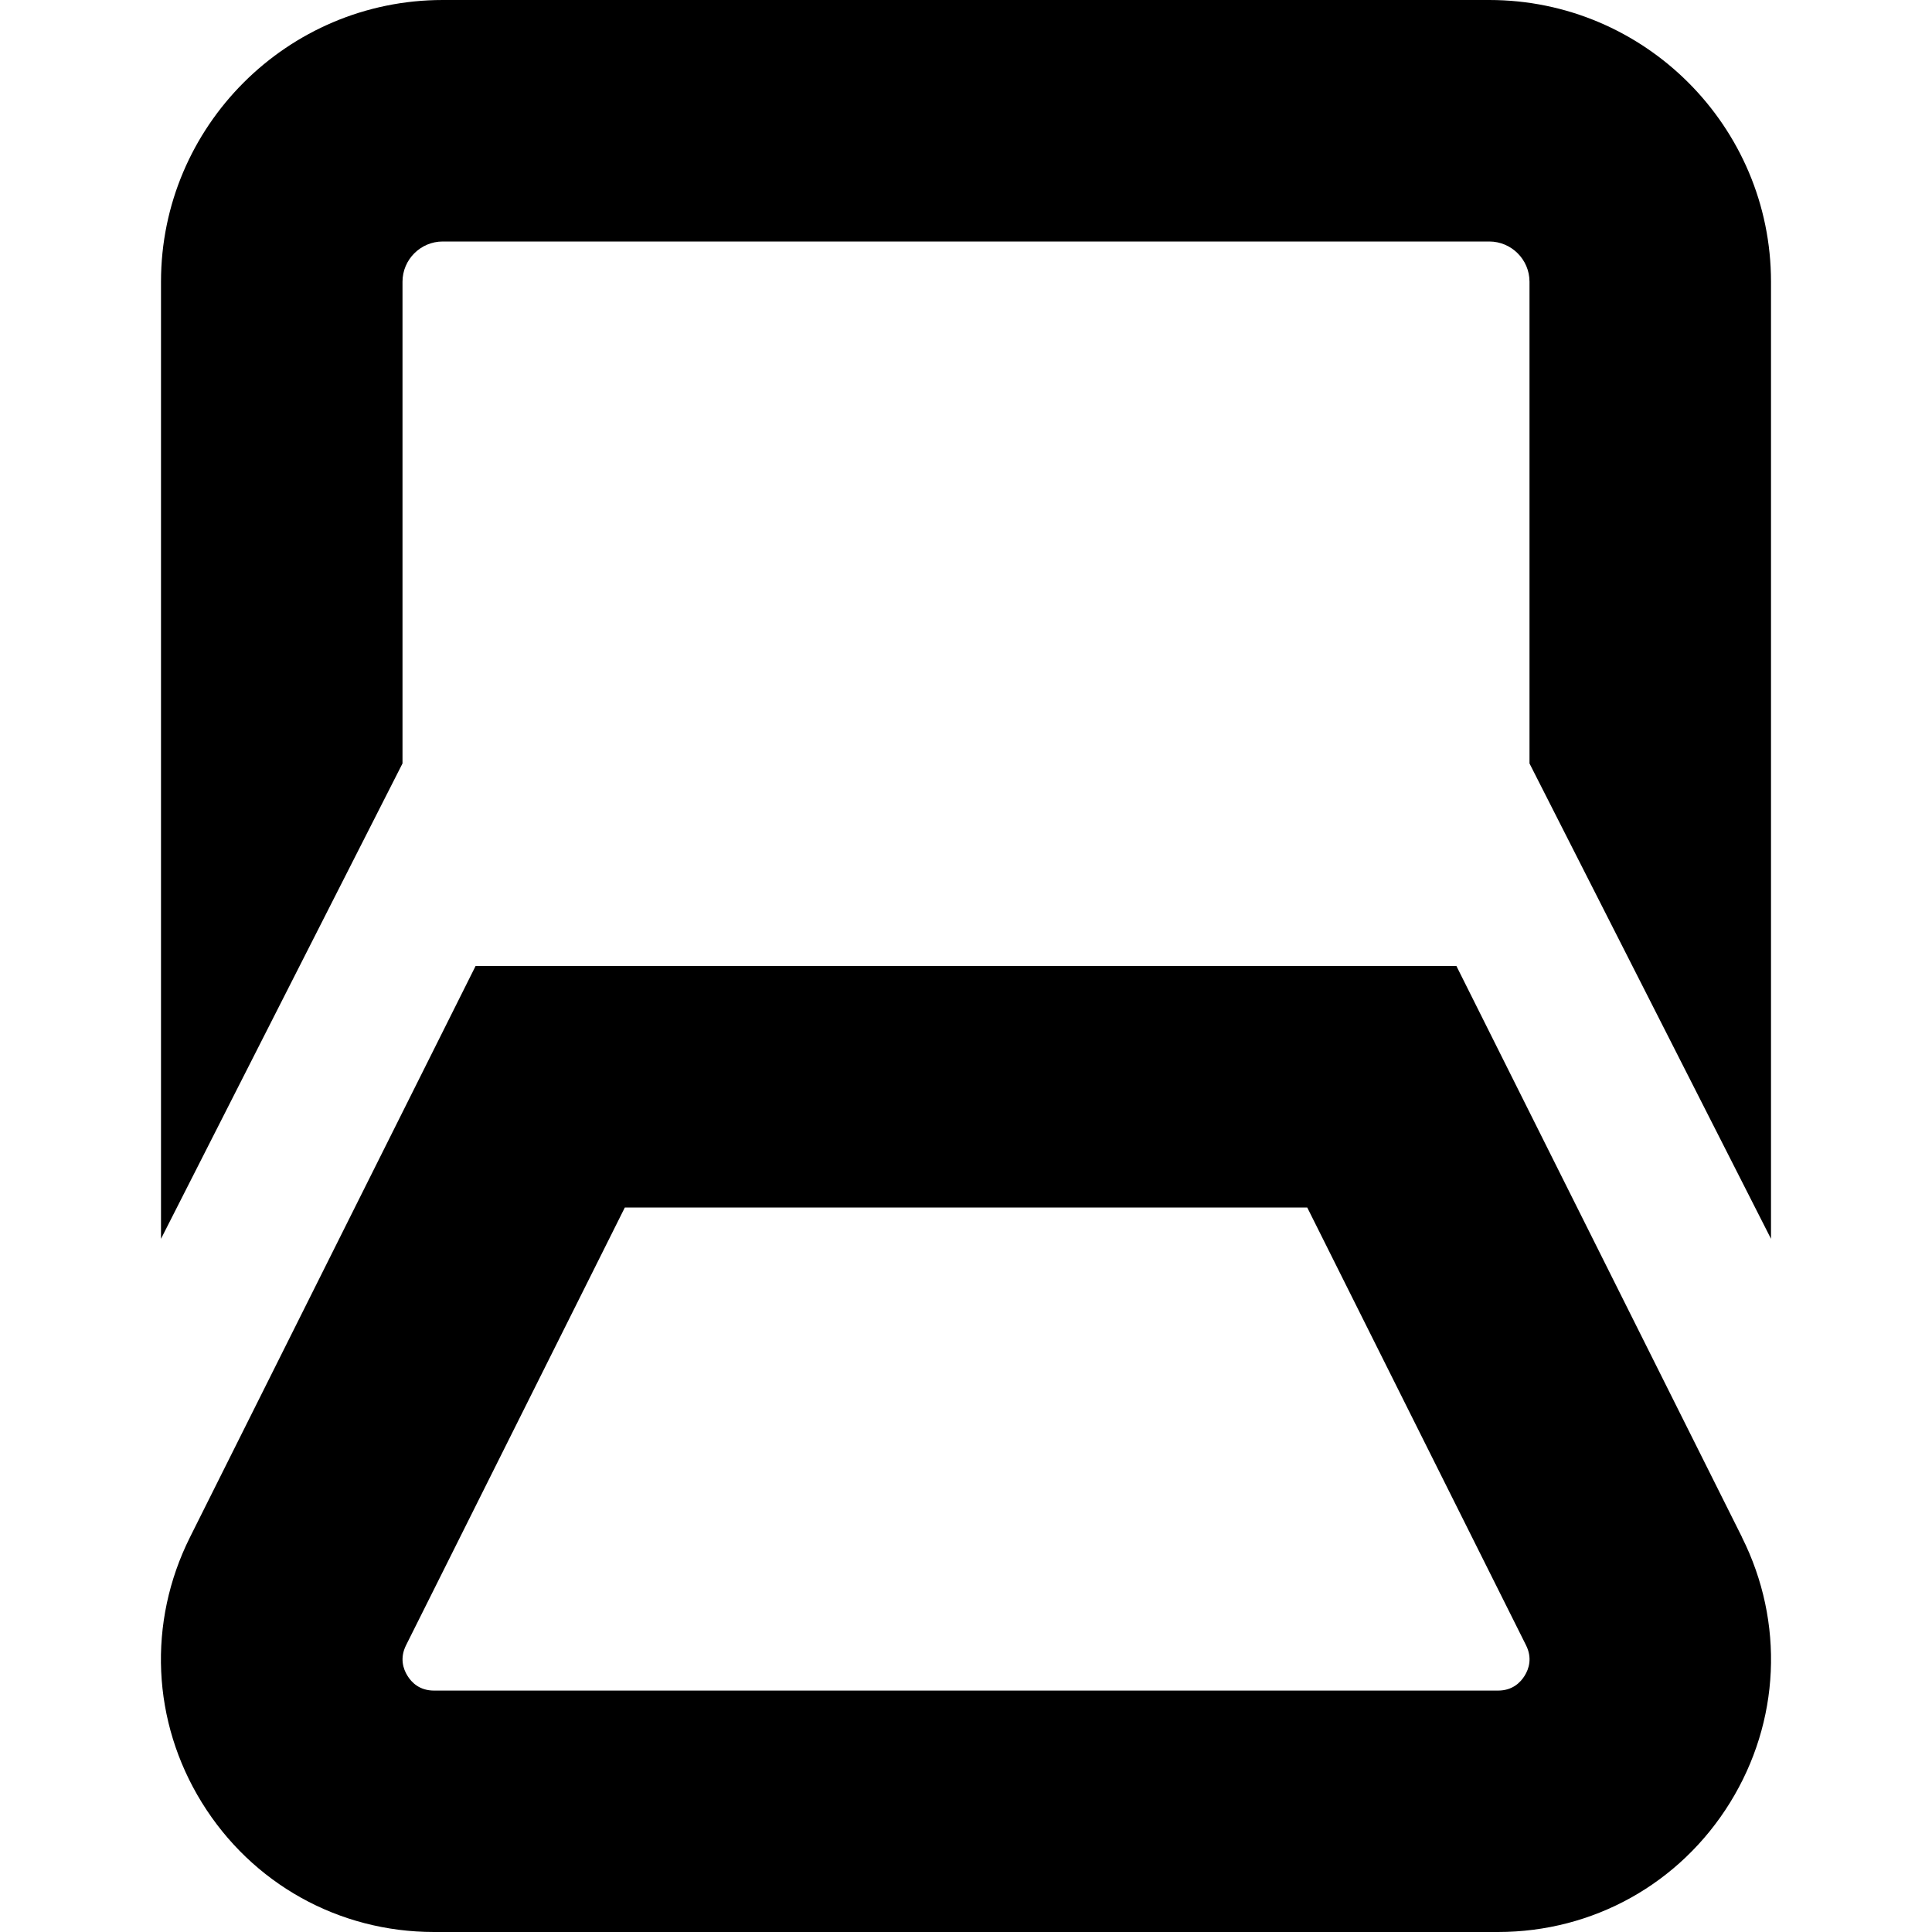 <?xml version="1.0" encoding="UTF-8"?>
<svg xmlns="http://www.w3.org/2000/svg" id="Layer_1" data-name="Layer 1" viewBox="0 0 24 24" width="512" height="512"><path d="M21.64,19.096l-3.548-7.096H5.908l-3.548,7.096c-.529,1.058-.474,2.291,.148,3.297s1.699,1.607,2.883,1.607h13.217c1.184,0,2.261-.601,2.883-1.607s.678-2.239,.148-3.297Zm-2.7,1.72c-.052,.084-.151,.185-.331,.185H5.392c-.18,0-.279-.1-.331-.185-.052-.084-.097-.218-.017-.378l2.718-5.438h8.477l2.718,5.438c.08,.16,.035,.294-.017,.378ZM5,9.484l-3,5.905V3.5C2,1.57,3.57,0,5.5,0h13c1.93,0,3.5,1.57,3.5,3.5V15.389l-3-5.905V3.5c0-.276-.225-.5-.5-.5H5.5c-.275,0-.5,.224-.5,.5v5.984Z"/></svg>
